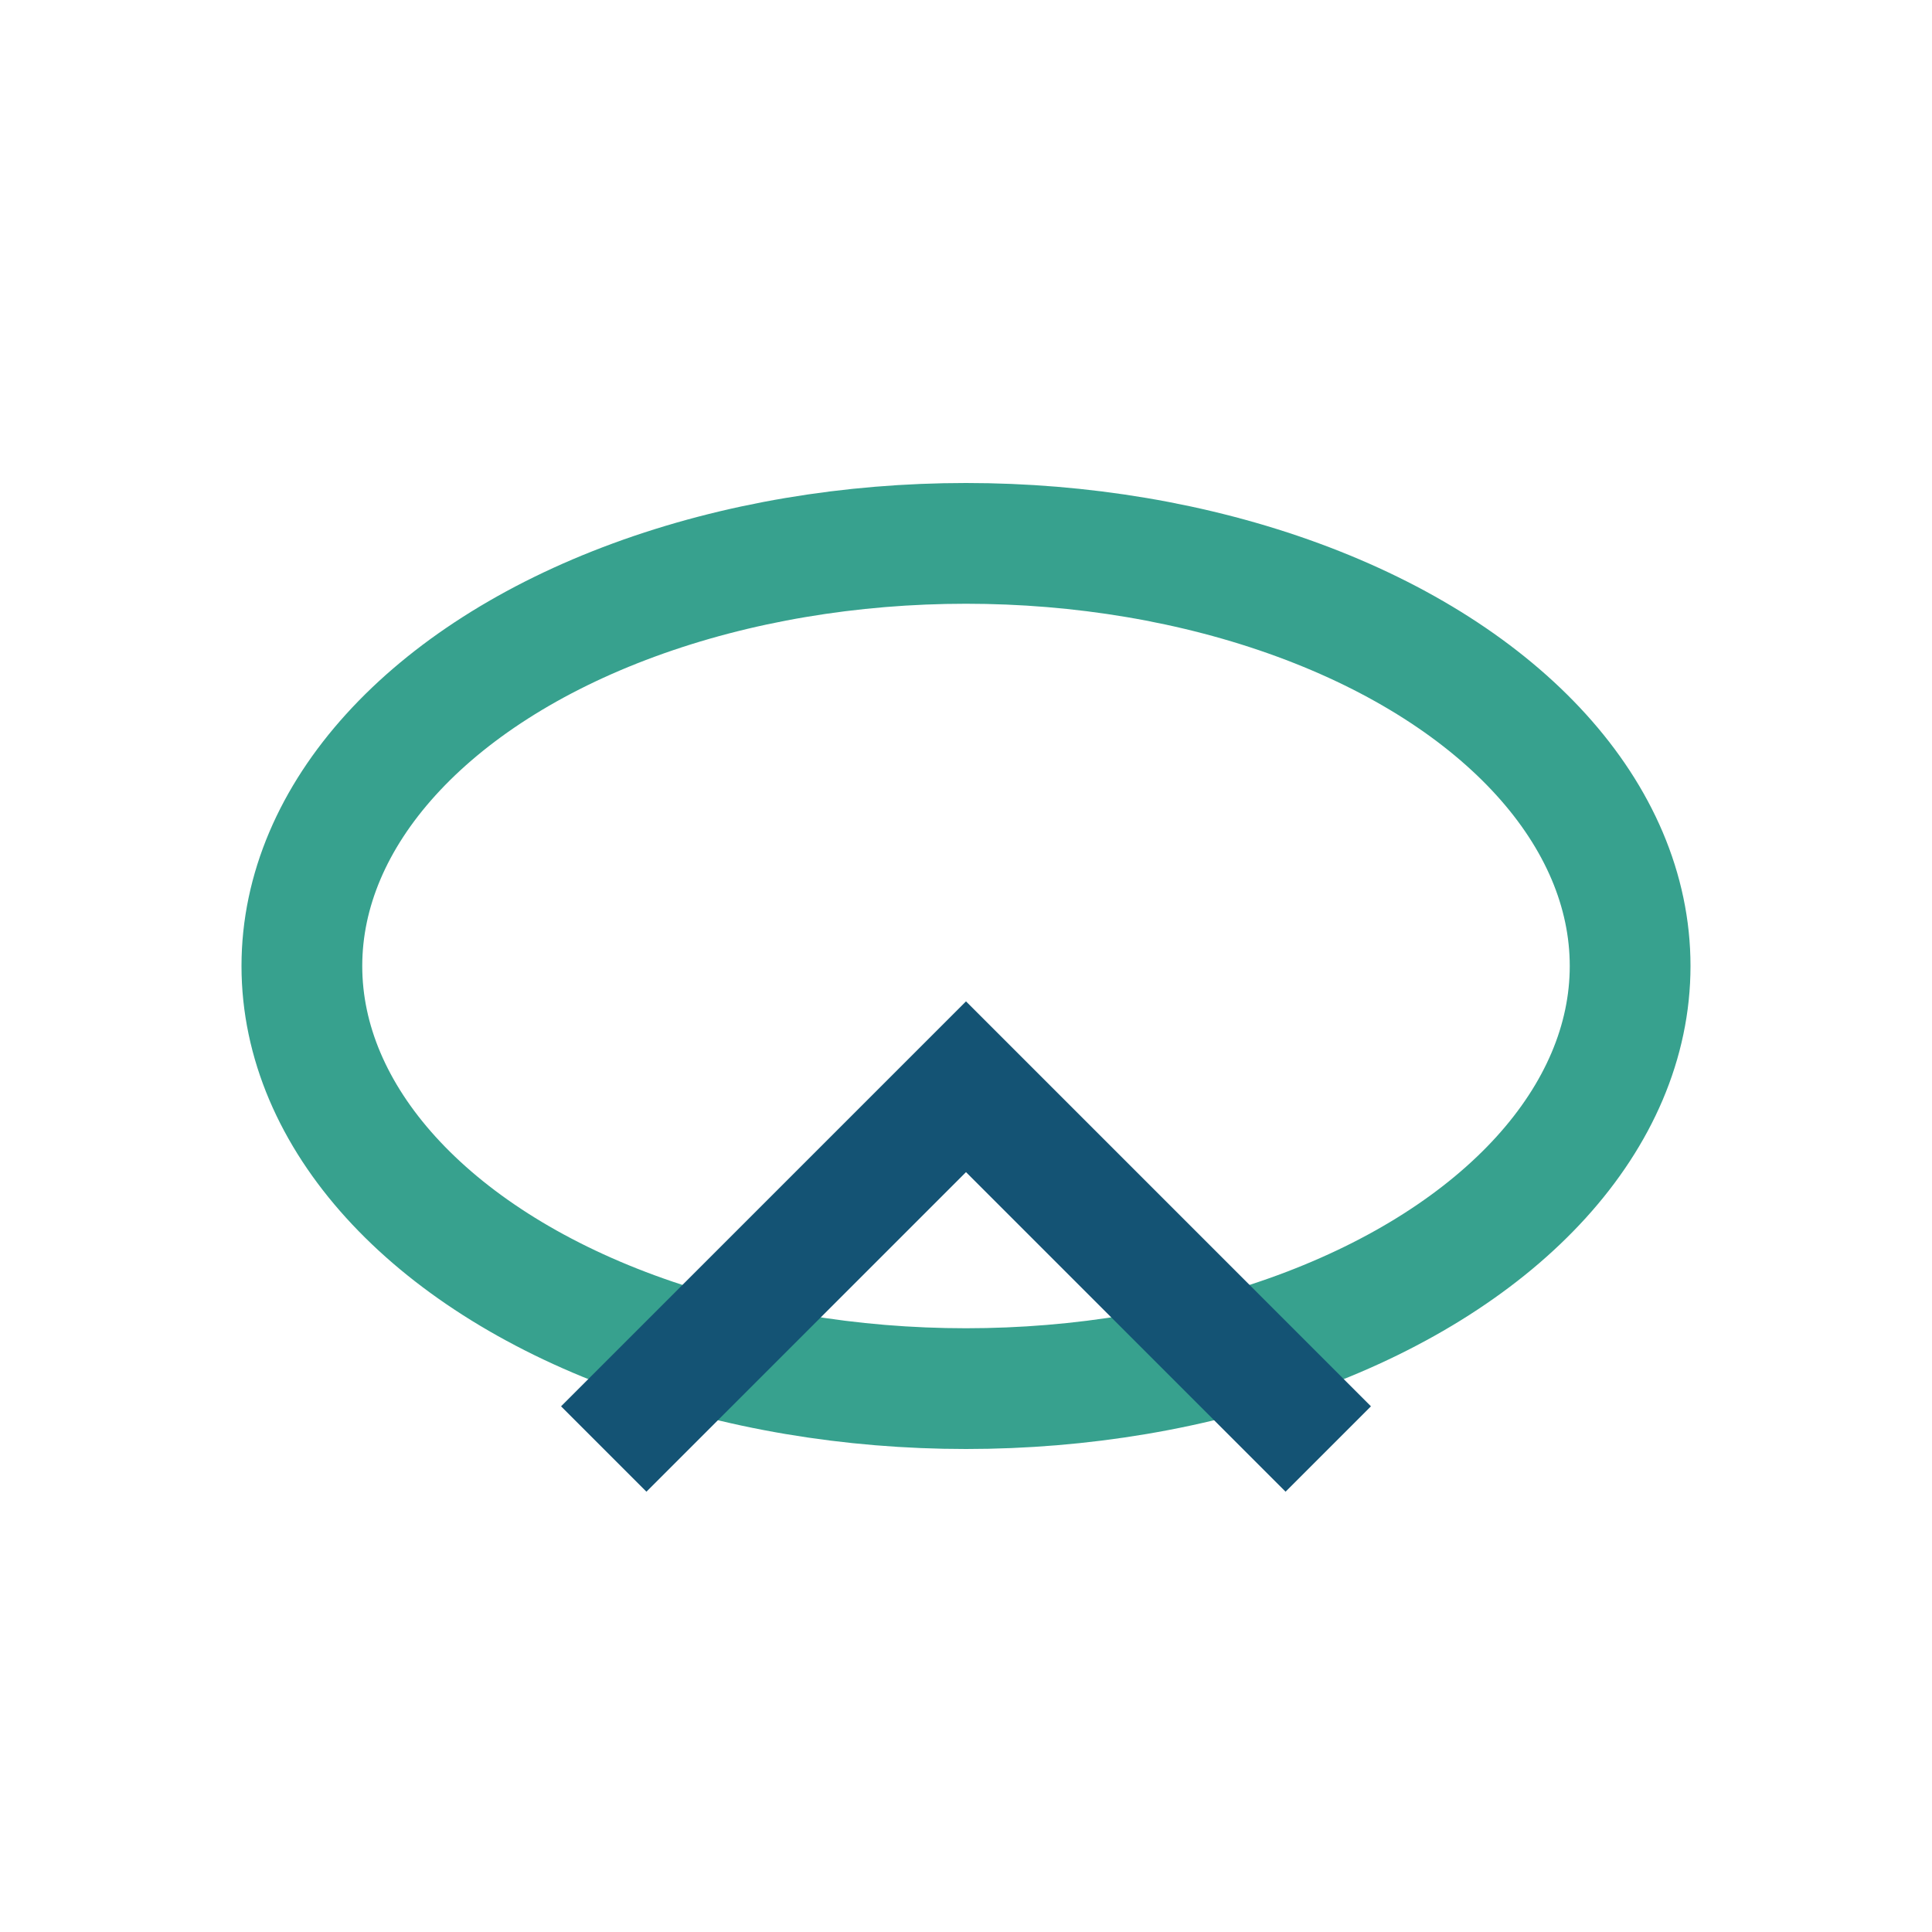 <?xml version="1.0" encoding="UTF-8"?>
<svg xmlns="http://www.w3.org/2000/svg" width="32" height="32" viewBox="0 0 32 32"><ellipse cx="16" cy="16" rx="11" ry="7" fill="none" stroke="#37A18E" stroke-width="2"/><path d="M10 24l6-6 6 6" fill="none" stroke="#145374" stroke-width="2"/></svg>
